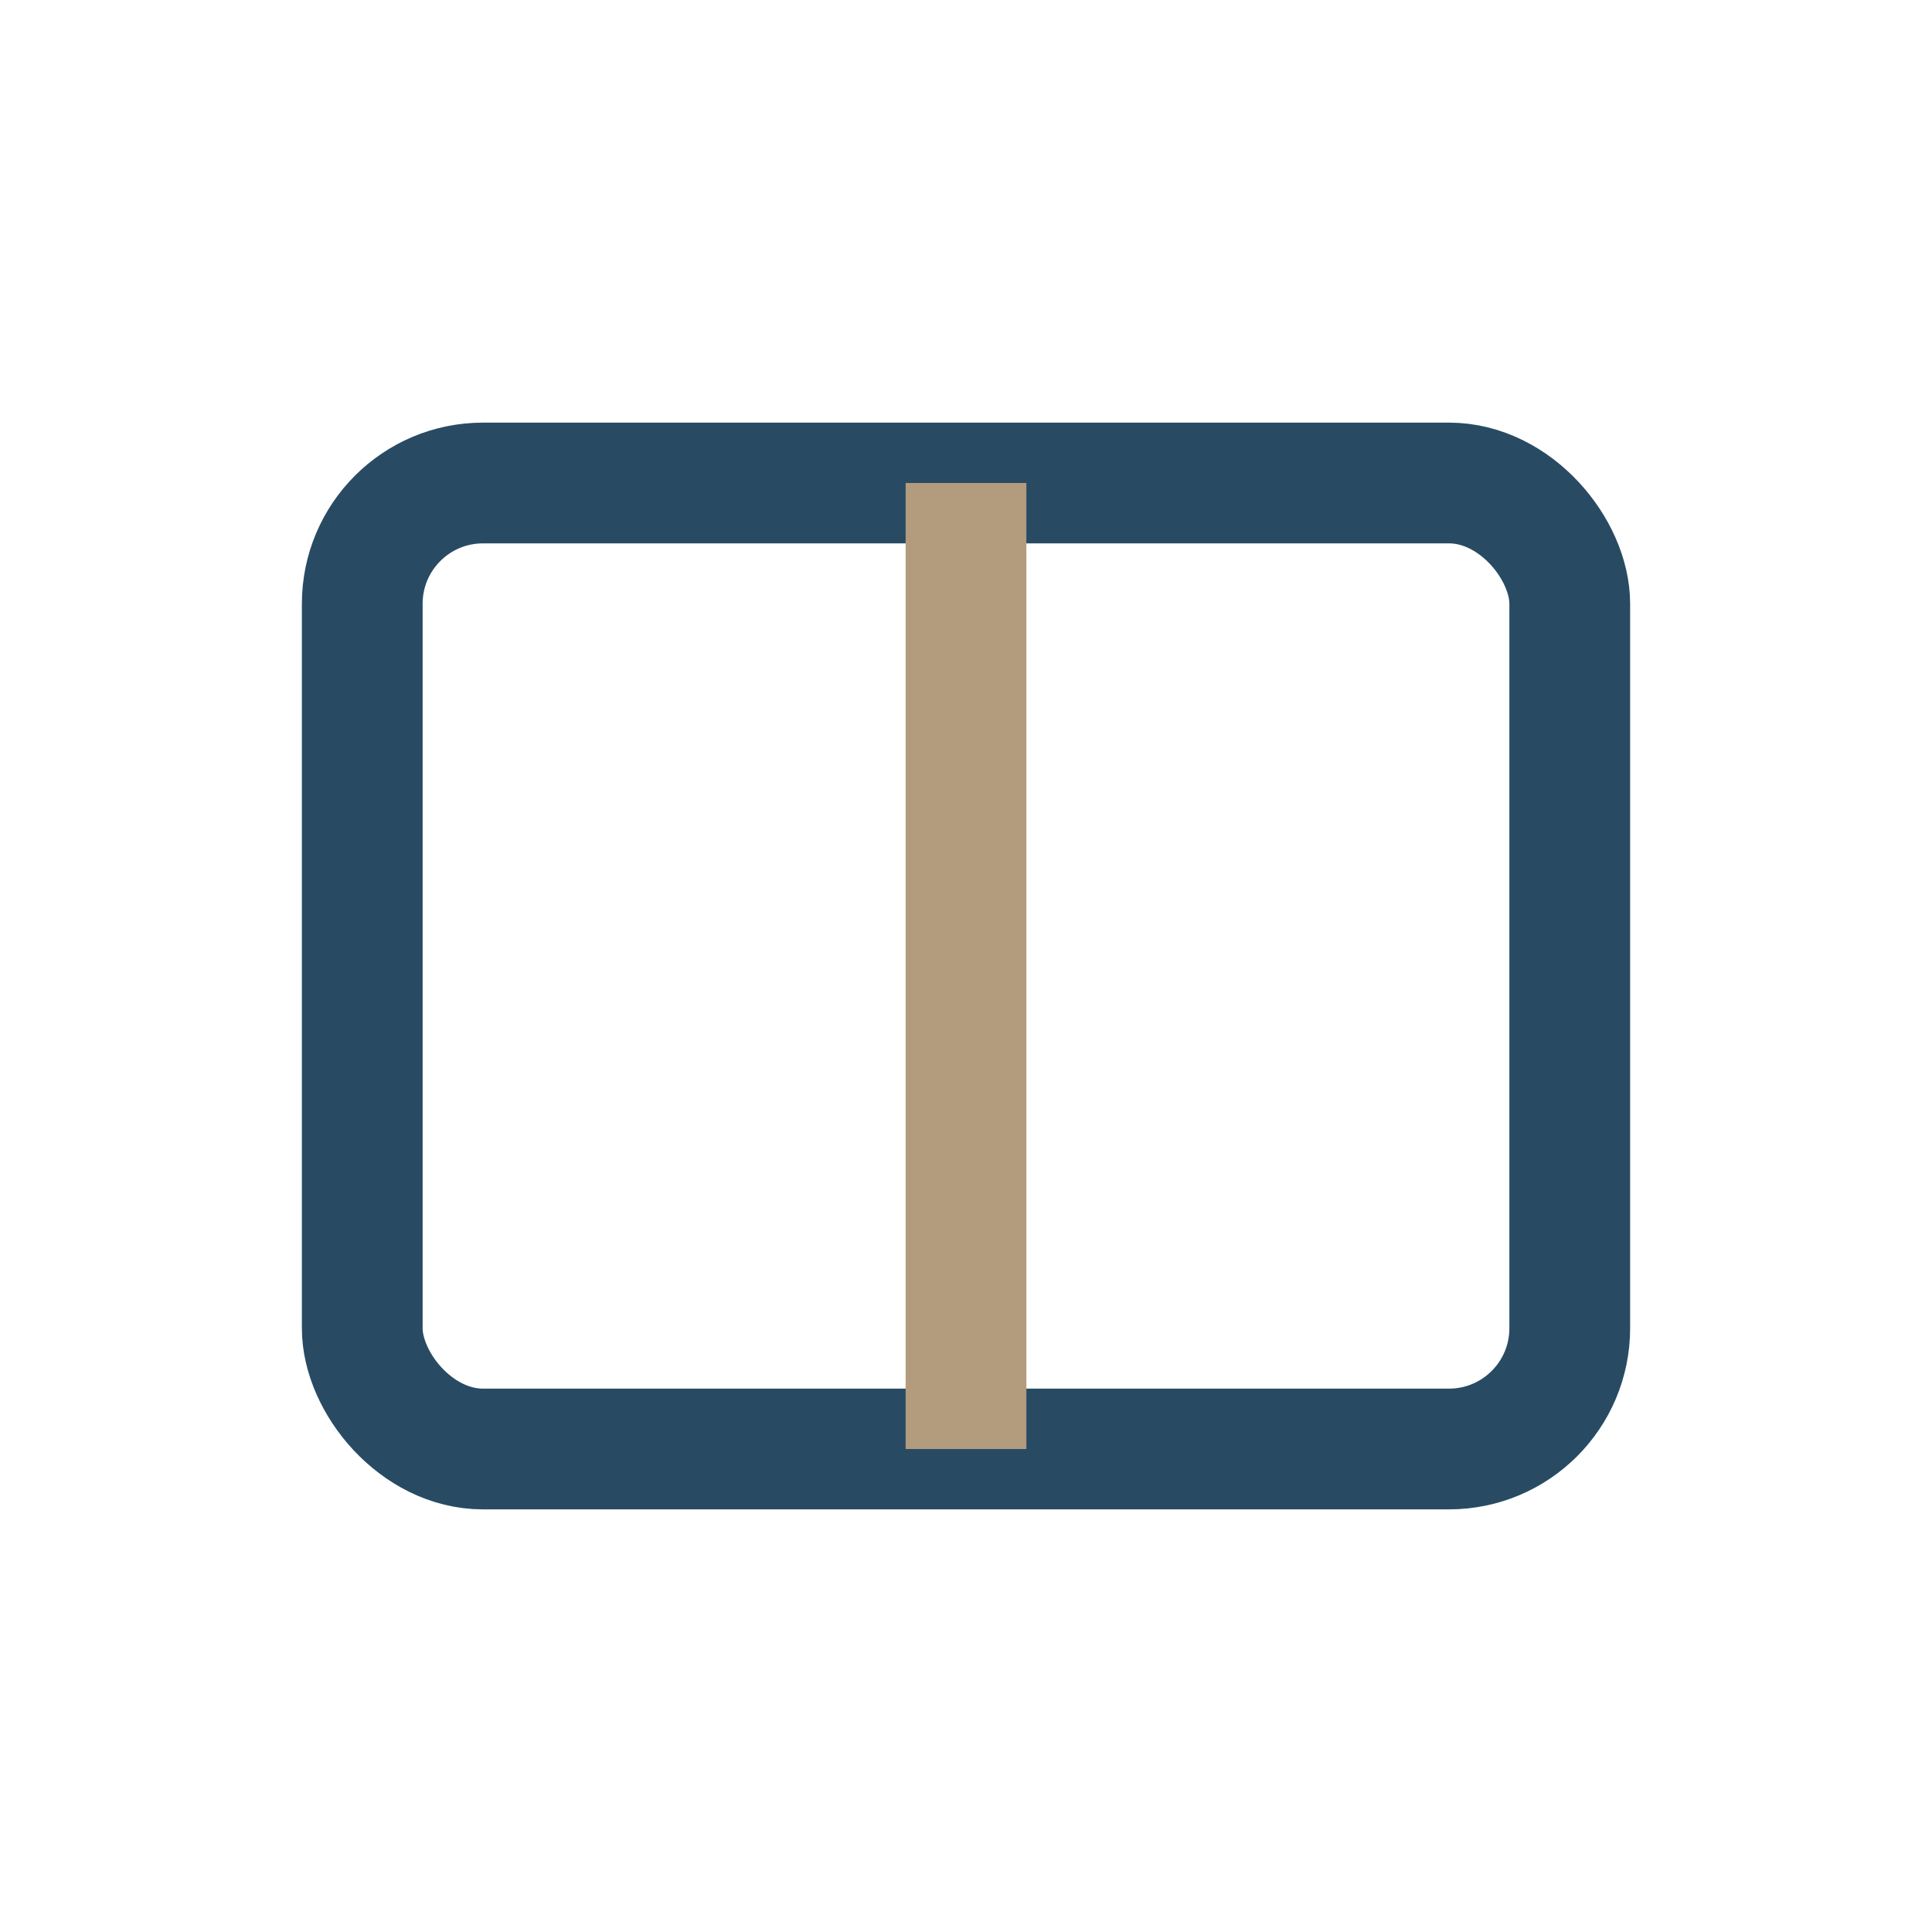<?xml version="1.0" encoding="UTF-8"?>
<svg xmlns="http://www.w3.org/2000/svg" width="32" height="32" viewBox="0 0 32 32"><rect x="6" y="8" width="20" height="16" rx="2" fill="none" stroke="#284B63" stroke-width="2"/><path d="M16 8v16" stroke="#B29C7D" stroke-width="2"/></svg>